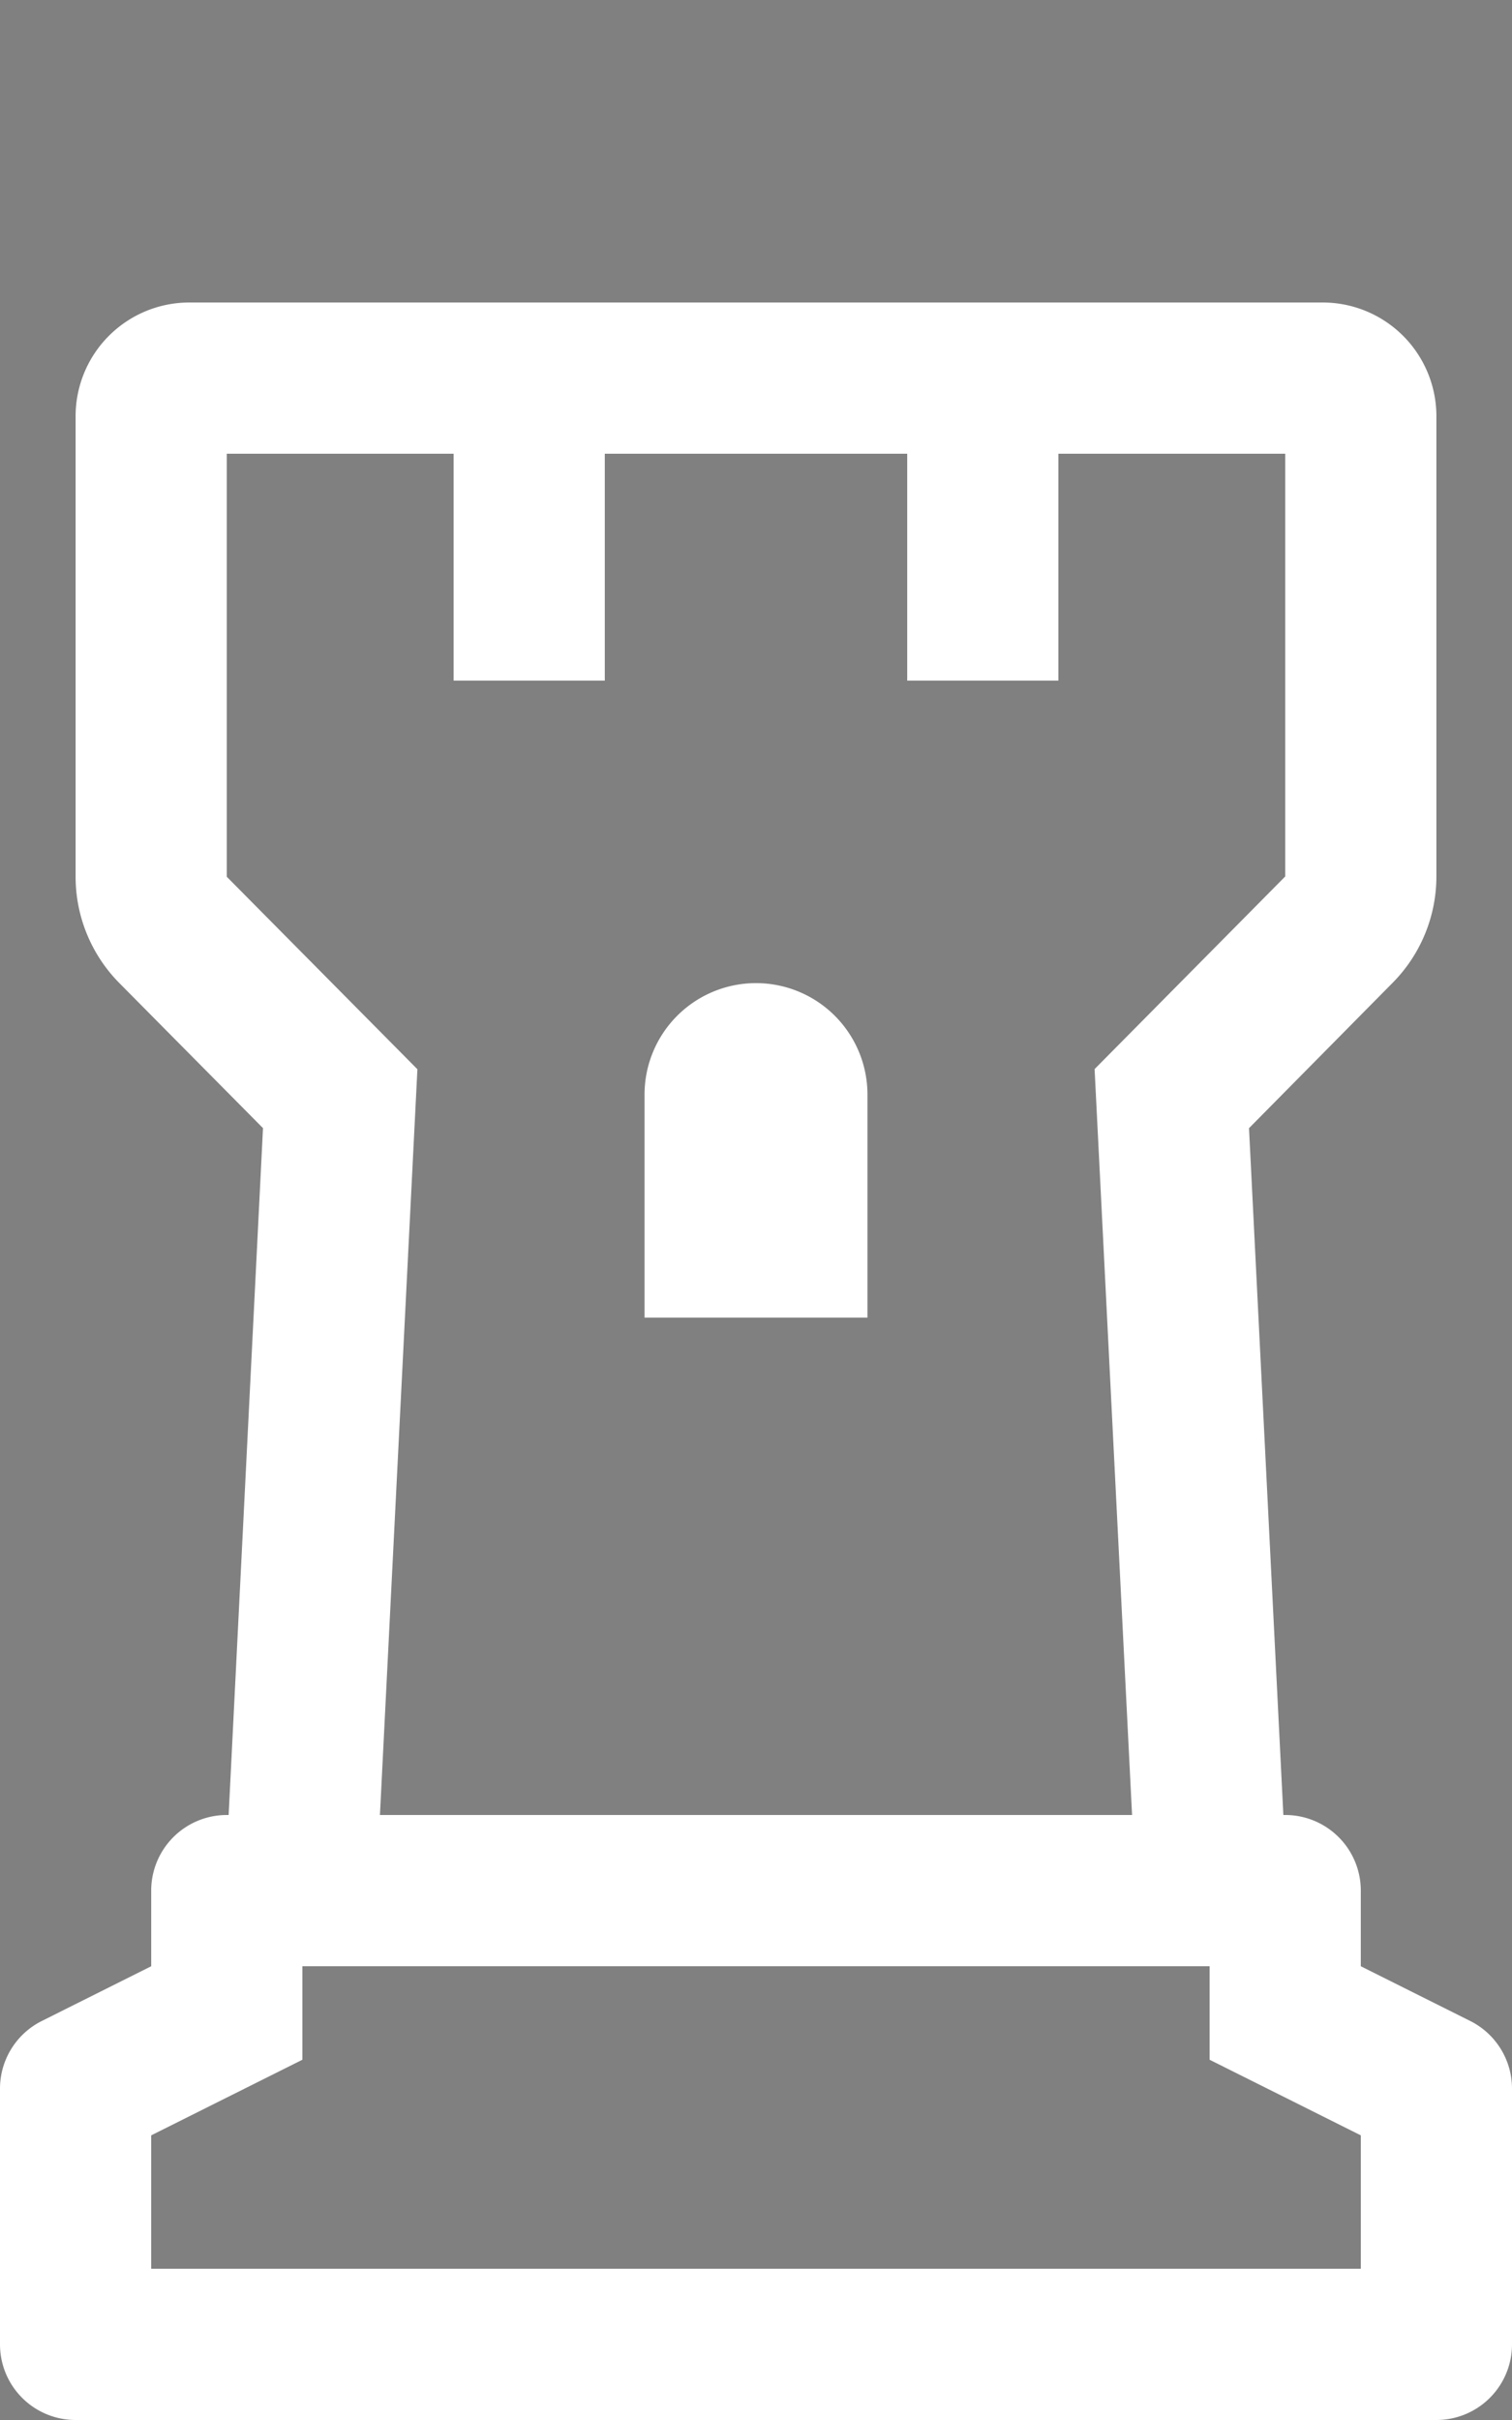 <svg width="320" height="512" xmlns="http://www.w3.org/2000/svg" class="svg-inline--fa fa-chess-rook-alt fa-w-10">
 <rect width="100%" height="100%" fill="#808080" stroke="none"/>
 <g>
  <title>background</title>
  <rect x="-1" y="-1" width="322" height="514" id="canvas_background" fill="none"/>
 </g>

 <g>
  <title>Layer 1</title>
  <path fill="#ffffff" d="m311.16,427.58l-23.16,-11.58l0,-16a16,16 0 0 0 -16,-16l-0.39,0l-7.27,-145.31l30.42,-30.78a32,32 0 0 0 9.24,-22.49l0,-97.42a24.07,24.07 0 0 0 -24,-24l-240,0a24.07,24.07 0 0 0 -24,24l0,97.52a32,32 0 0 0 9.27,22.48l30.39,30.68l-7.27,145.32l-0.39,0a16,16 0 0 0 -16,16l0,16l-23.15,11.58a16,16 0 0 0 -8.85,14.31l0,54.11a16,16 0 0 0 16,16l288,0a16,16 0 0 0 16,-16l0,-54.11a16,16 0 0 0 -8.84,-14.31zm-263.16,-242.08l0,-89.5l48,0l0,48l32,0l0,-48l64,0l0,48l32,0l0,-48l48,0l0,89.44l-40.34,40.75l7.93,157.81l-159.18,0l7.93,-157.78l-40.34,-40.72zm240,294.5l-256,0l0,-28.22l14.31,-7.16l17.69,-8.84l0,-19.78l192,0l0,19.78l17.69,8.84l14.31,7.16l0,28.22zm-104.41,-248.41a23.59,23.59 0 0 0 -47.18,0l0,47.18l47.18,0l0,-47.18z" id="svg_1"/>
  <rect fill="currentColor" stroke="#E6C36A" stroke-width="null" x="-456.5" y="-85.547" width="134" height="205" id="svg_2"/>
  <rect fill="currentColor" stroke="#E6C36A" stroke-width="null" x="-439.5" y="3.453" width="153" height="0" id="svg_3"/>
  <rect fill="currentColor" stroke="#E6C36A" stroke-width="null" x="-333.5" y="2.453" width="88" height="286" id="svg_4"/>
 </g>
</svg>